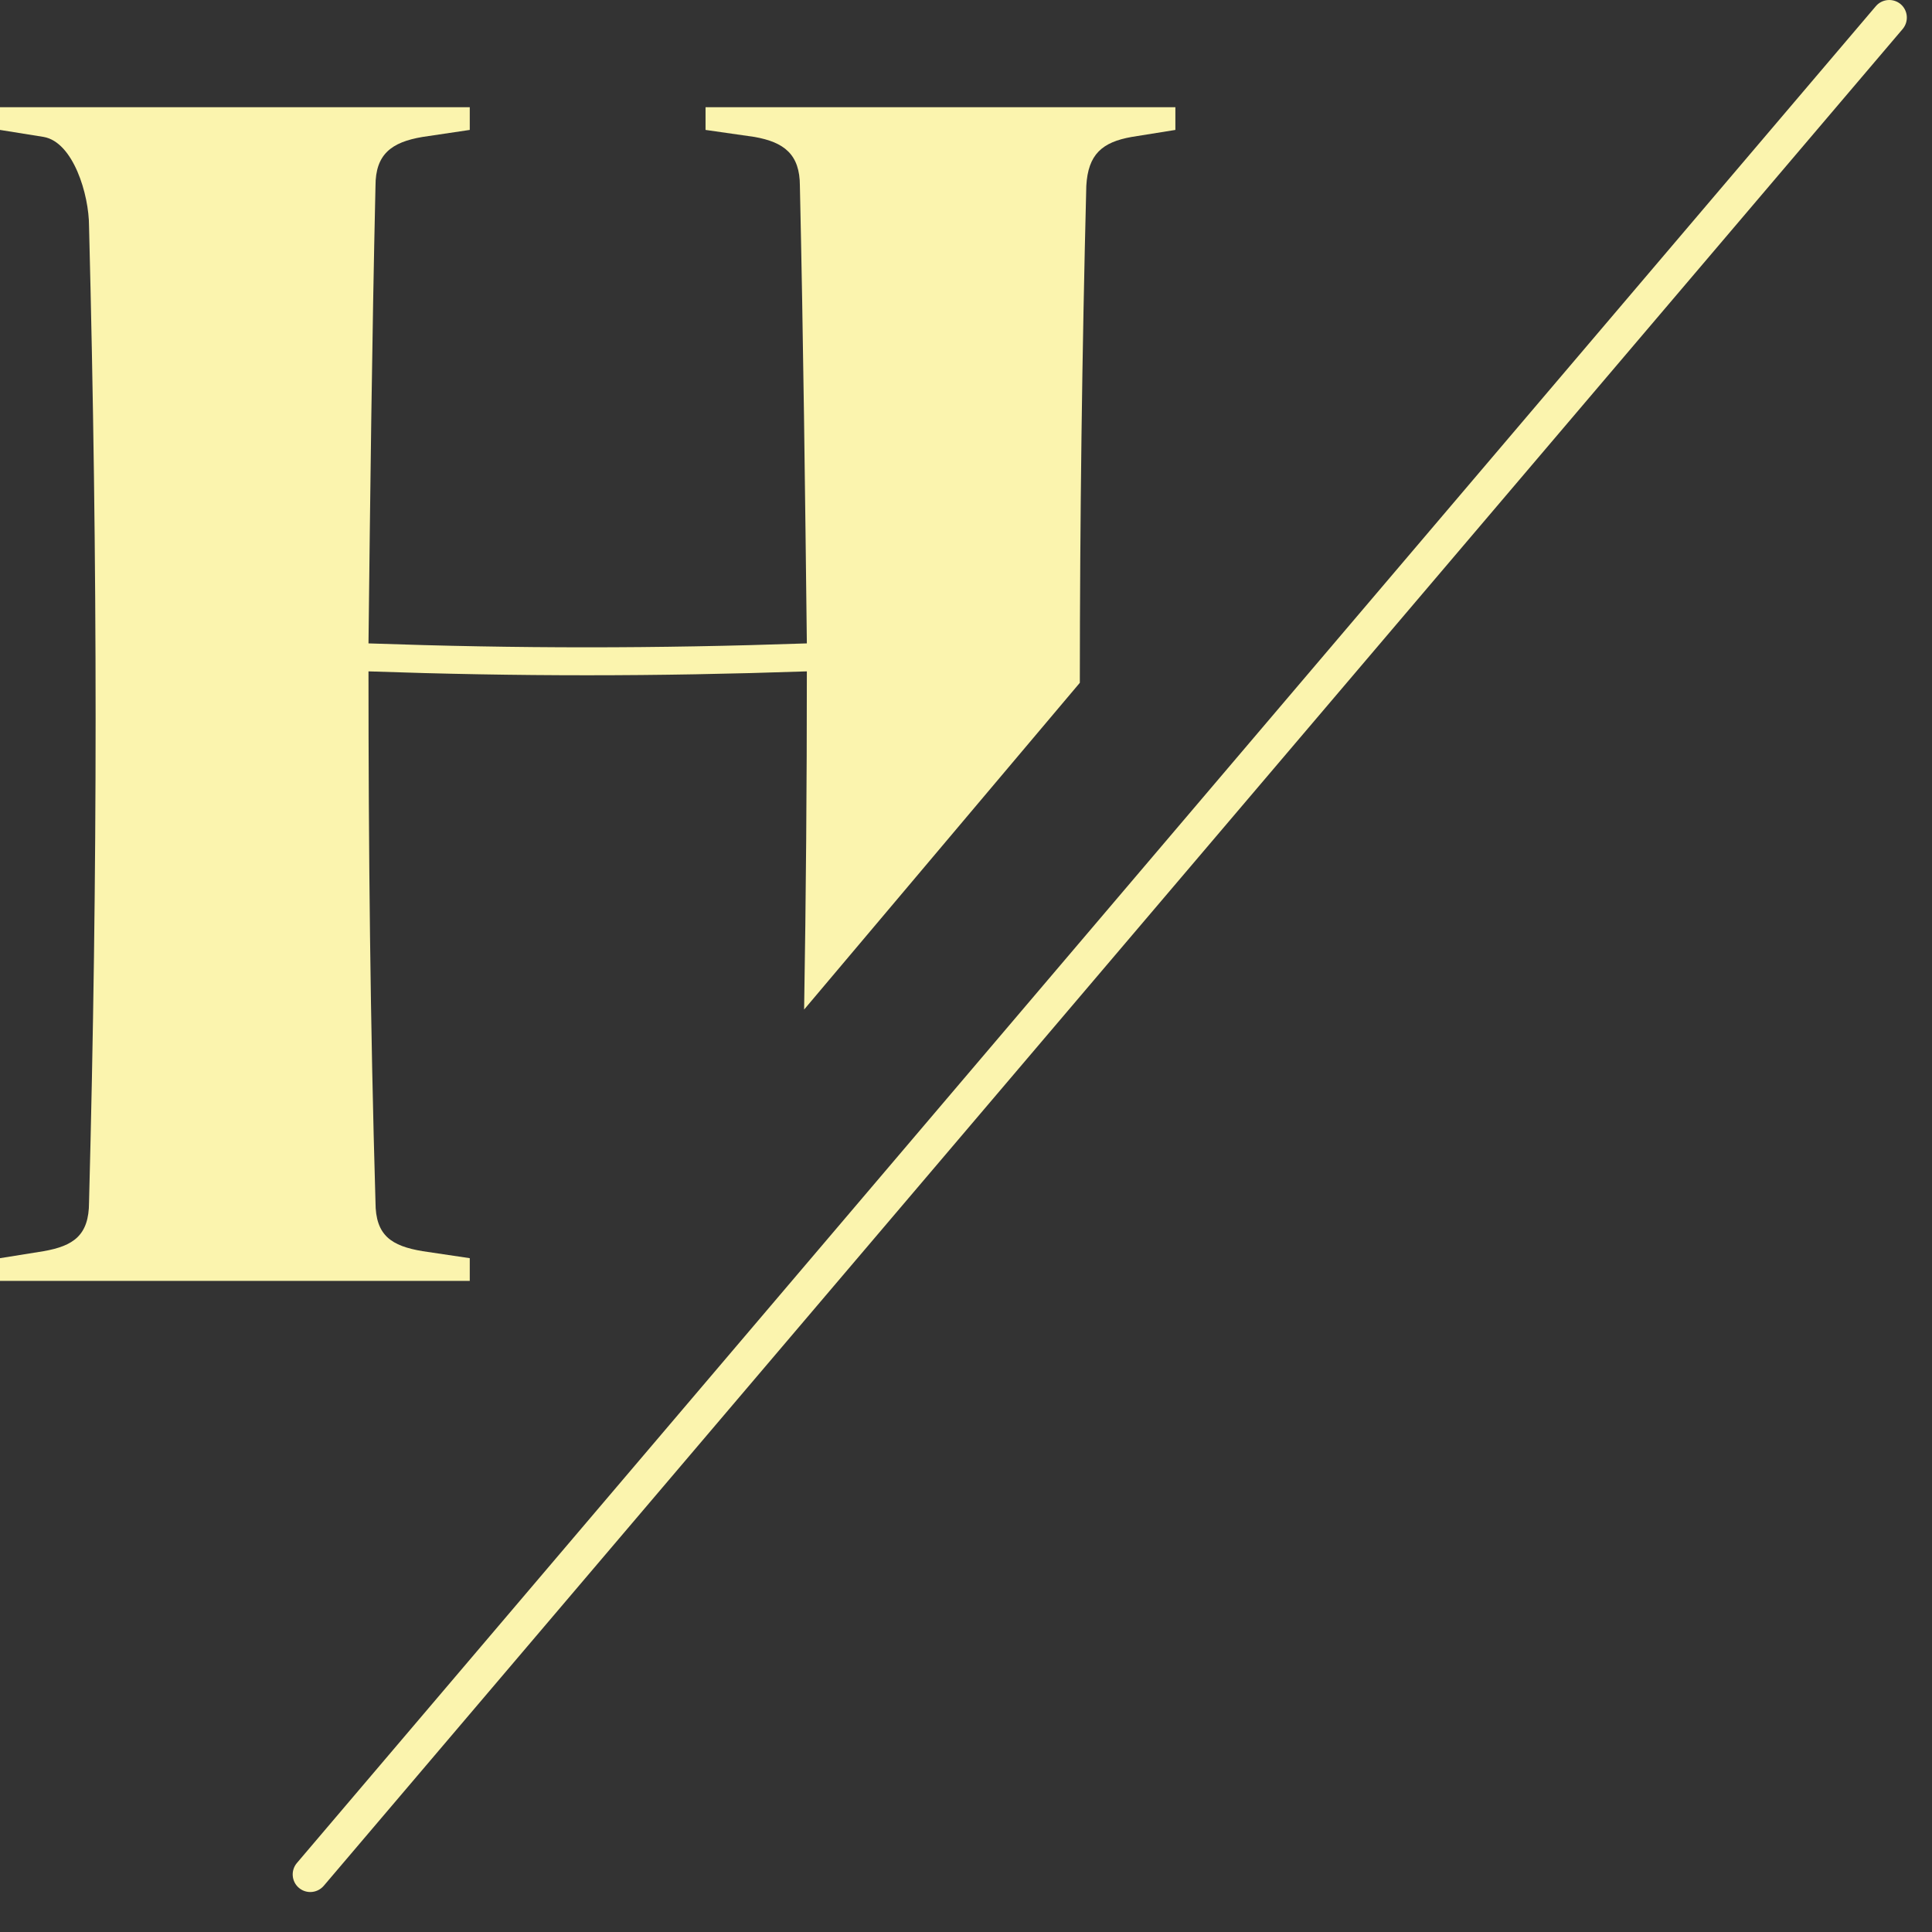 <?xml version="1.0" encoding="UTF-8"?>
<svg width="48px" height="48px" viewBox="0 0 48 48" version="1.1" xmlns="http://www.w3.org/2000/svg" xmlns:xlink="http://www.w3.org/1999/xlink">
    <rect x="0" y="0" width="48" height="48" fill="#333333" stroke="none"/>
    <title>Group 10</title>
    <g id="Designs" stroke="none" stroke-width="1" fill="none" fill-rule="evenodd">
        <g id="Landing-page" transform="translate(-1288, -4208)" fill="#FBF4AE">
            <g id="Group-9" transform="translate(64, 4189)">
                <g id="Group-8-Copy-2" transform="translate(485, 0)">
                    <g id="Group-176" transform="translate(385, 0)">
                        <g id="Group-10" transform="translate(354, 19)">
                            <path d="M7.709,47.007 C7.609,47.007 7.508,46.973 7.426,46.903 C7.242,46.747 7.22,46.47 7.376,46.286 L46.605,0.153 C46.761,-0.029 47.037,-0.052 47.221,0.103 C47.405,0.26 47.427,0.536 47.271,0.721 L8.043,46.853 C7.956,46.954 7.833,47.007 7.709,47.007" id="Fill-6"></path>
                            <path d="M11.671,31.259 L10.5,31.085 C9.72,30.955 9.329,30.694 9.329,29.87 C9.198,25.401 9.155,21.062 9.155,16.68 C12.887,16.809 16.272,16.809 20.046,16.68 C20.046,19.482 20.025,22.27 19.978,25.082 L26.828,16.964 C26.83,12.88 26.883,8.796 26.989,4.617 C27.033,3.836 27.38,3.532 28.117,3.402 L29.202,3.228 L29.202,2.664 L17.529,2.664 L17.529,3.228 L18.745,3.402 C19.482,3.532 19.873,3.836 19.873,4.617 C19.959,8.478 20.002,12.21 20.046,15.985 C16.272,16.115 12.887,16.115 9.155,15.985 C9.198,12.253 9.241,8.478 9.329,4.617 C9.329,3.836 9.72,3.532 10.5,3.402 L11.671,3.228 L11.671,2.664 L0,2.664 L0,3.228 L1.085,3.402 C1.822,3.532 2.212,4.836 2.212,5.617 C2.43,14.165 2.43,21.583 2.212,29.87 C2.212,30.694 1.822,30.955 1.085,31.085 L0,31.259 L0,31.823 L11.671,31.823 L11.671,31.259 Z" id="Fill-8"></path>
                        </g>
                    </g>
                </g>
            </g>
        </g>
    </g>
</svg>